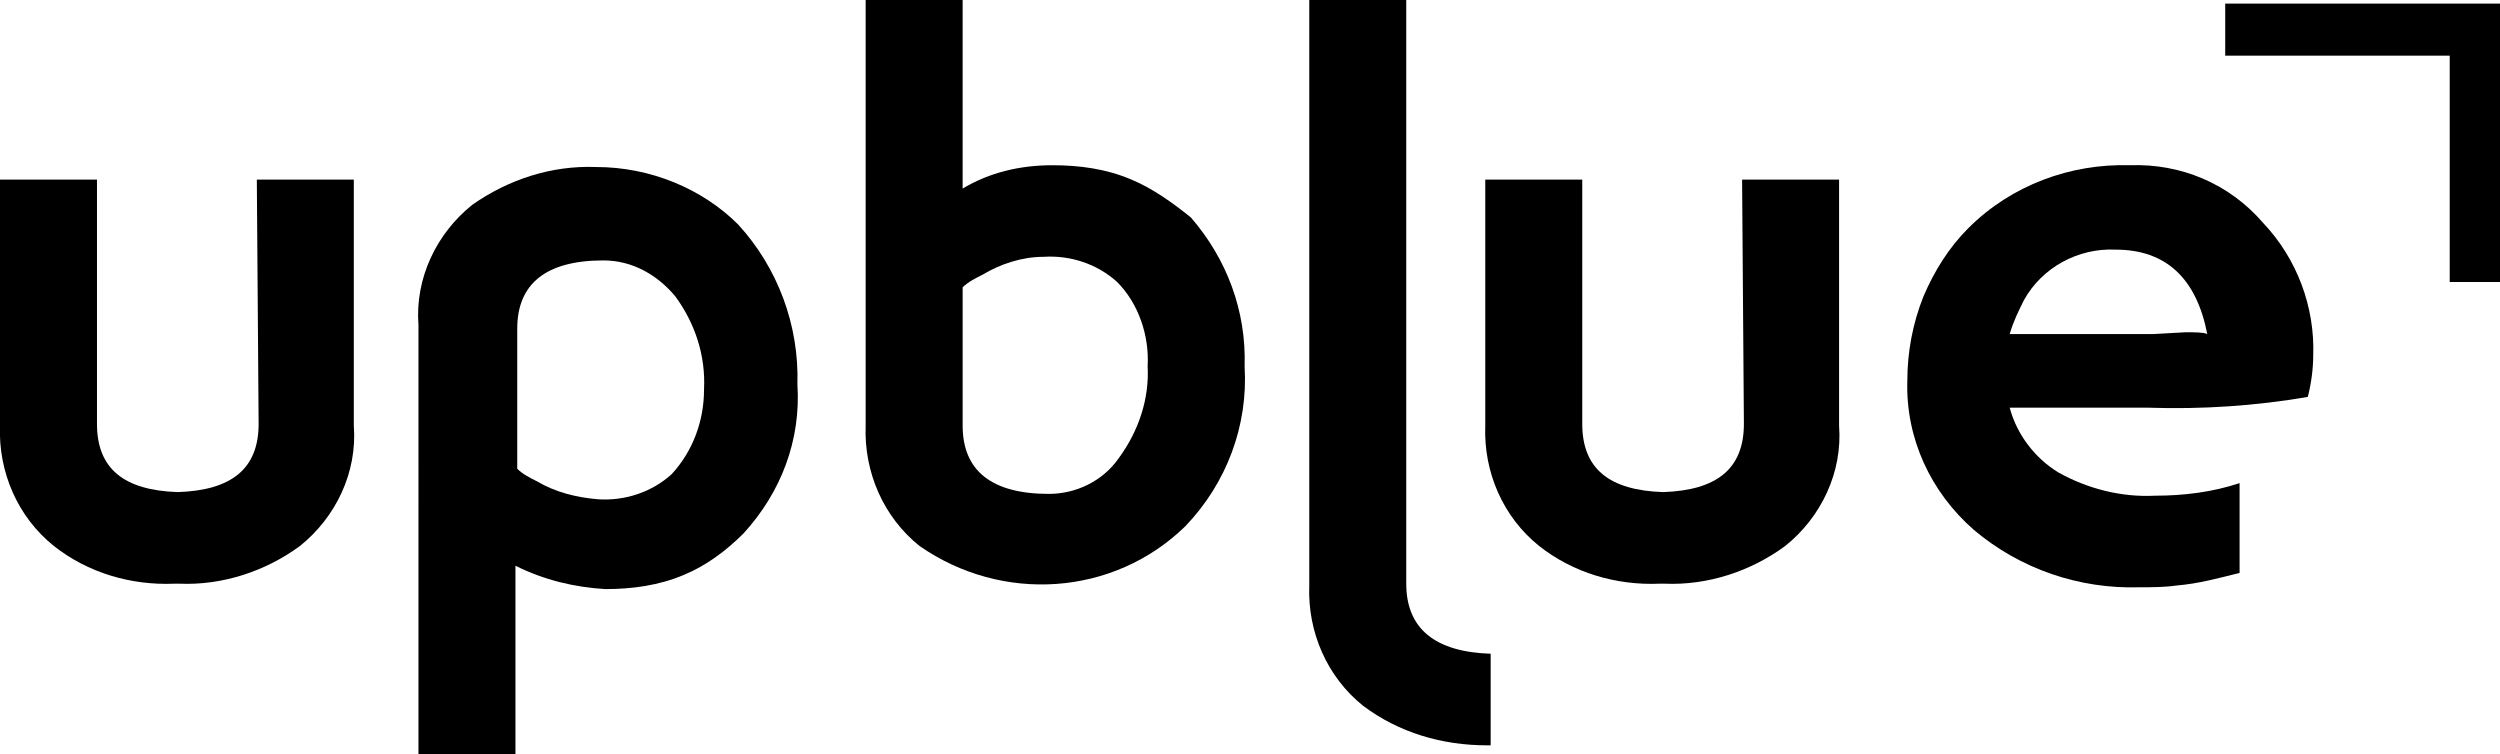 <?xml version="1.0" encoding="utf-8"?>
<!-- Generator: Adobe Illustrator 26.3.1, SVG Export Plug-In . SVG Version: 6.00 Build 0)  -->
<svg version="1.1" id="Warstwa_1" xmlns="http://www.w3.org/2000/svg" xmlns:xlink="http://www.w3.org/1999/xlink" x="0px" y="0px"
	 viewBox="0 0 139.2 42" style="enable-background:new 0 0 139.2 42;" xml:space="preserve">
<style type="text/css">
	.st0{fill:#000;}
</style>
<g>
	<path id="Path_353" class="st0" d="M62.3,25.5c-0.9,1.3-2.4,2-3.9,2c-3.2,0-4.8-1.3-4.8-3.8V16c0.3-0.3,0.7-0.5,1.1-0.7
		c1-0.6,2.2-1,3.4-1c1.5-0.1,3,0.4,4.1,1.4c1.2,1.2,1.8,3,1.7,4.7C64,22.2,63.4,24,62.3,25.5 M63,10c-1.4-0.6-2.9-0.8-4.4-0.8
		c-1.8,0-3.5,0.4-5,1.3V0h-5.4v23.7c-0.1,2.6,1,5.1,3,6.7c4.6,3.2,10.8,2.8,14.8-1.1c2.3-2.4,3.5-5.6,3.3-8.9c0.1-3.1-1-6-3-8.3
		C65.3,11.3,64.2,10.5,63,10"/>
	<path id="Path_354" class="st0" d="M37.4,26.4c-1.1,1-2.6,1.5-4.1,1.4c-1.2-0.1-2.4-0.4-3.4-1c-0.4-0.2-0.8-0.4-1.1-0.7v-7.8
		c0-2.5,1.6-3.8,4.8-3.8c1.6,0,3,0.8,4,2c1.1,1.5,1.7,3.3,1.6,5.2C39.2,23.4,38.6,25.1,37.4,26.4 M33.2,9.3
		c-2.5-0.1-4.9,0.7-6.9,2.1c-2,1.6-3.2,4.1-3,6.7V42h5.4V31.5c1.6,0.8,3.3,1.2,5,1.3c1.5,0,3-0.2,4.4-0.8c1.2-0.5,2.3-1.3,3.3-2.3
		c2.1-2.3,3.2-5.2,3-8.3c0.1-3.3-1.1-6.5-3.3-8.9C39.1,10.5,36.2,9.3,33.2,9.3"/>
	<path id="Path_355" class="st0" d="M78.3,32.5V0h-5.4v32.6c-0.1,2.6,1,5.1,3,6.7c2,1.5,4.4,2.2,6.9,2.2H83v-5.1
		C79.9,36.3,78.3,35,78.3,32.5"/>
	<path id="Path_356" class="st0" d="M14.4,23.6c0,2.5-1.5,3.7-4.5,3.8c-3-0.1-4.5-1.3-4.5-3.8V10H0v13.7c-0.1,2.6,1,5.1,3,6.7
		c1.9,1.5,4.3,2.2,6.7,2.1h0.3c2.4,0.1,4.8-0.7,6.7-2.1c2-1.6,3.2-4.1,3-6.7V10h-5.4L14.4,23.6L14.4,23.6z"/>
	<path id="Path_357" class="st0" d="M97.1,23.6c0,2.5-1.5,3.7-4.5,3.8c-3-0.1-4.5-1.3-4.5-3.8V10h-5.4v13.7c-0.1,2.6,1,5.1,3,6.7
		c1.9,1.5,4.3,2.2,6.7,2.1h0.3c2.4,0.1,4.8-0.7,6.7-2.1c2-1.6,3.2-4.1,3-6.7V10h-5.4L97.1,23.6L97.1,23.6z"/>
	<path id="Path_358" class="st0" d="M121.7,18.5l-1.8,0.1c-0.7,0-1.4,0-2.2,0h-1.3c-0.5,0-1,0-1.6,0h-1.6c-0.5,0-0.9,0-1.3,0
		c0.2-0.7,0.5-1.3,0.8-1.9c1-1.8,3-2.9,5.1-2.8c2.8,0,4.5,1.6,5.1,4.7C122.7,18.5,122.2,18.5,121.7,18.5 M118.6,9.2
		c-3.3-0.1-6.6,1.1-9,3.5c-1.1,1.1-1.9,2.4-2.5,3.8c-0.6,1.5-0.9,3.1-0.9,4.7c-0.1,3.2,1.3,6.2,3.7,8.3c2.6,2.2,5.9,3.3,9.2,3.2
		c0.7,0,1.4,0,2.1-0.1c1.2-0.1,2.3-0.4,3.5-0.7v-5c-1.5,0.5-3.1,0.7-4.7,0.7c-1.9,0.1-3.8-0.4-5.4-1.3c-1.3-0.8-2.3-2.1-2.7-3.6h7.7
		c3,0.1,6-0.1,8.9-0.6c0.2-0.8,0.3-1.6,0.3-2.3c0.1-2.7-0.9-5.4-2.8-7.4C124.1,10.2,121.4,9.1,118.6,9.2"/>
	<path id="Path_359" class="st0" d="M123.9,3.1h12.5v12.6h2.9V0.2h-15.4V3.1z"/>
</g>
</svg>
